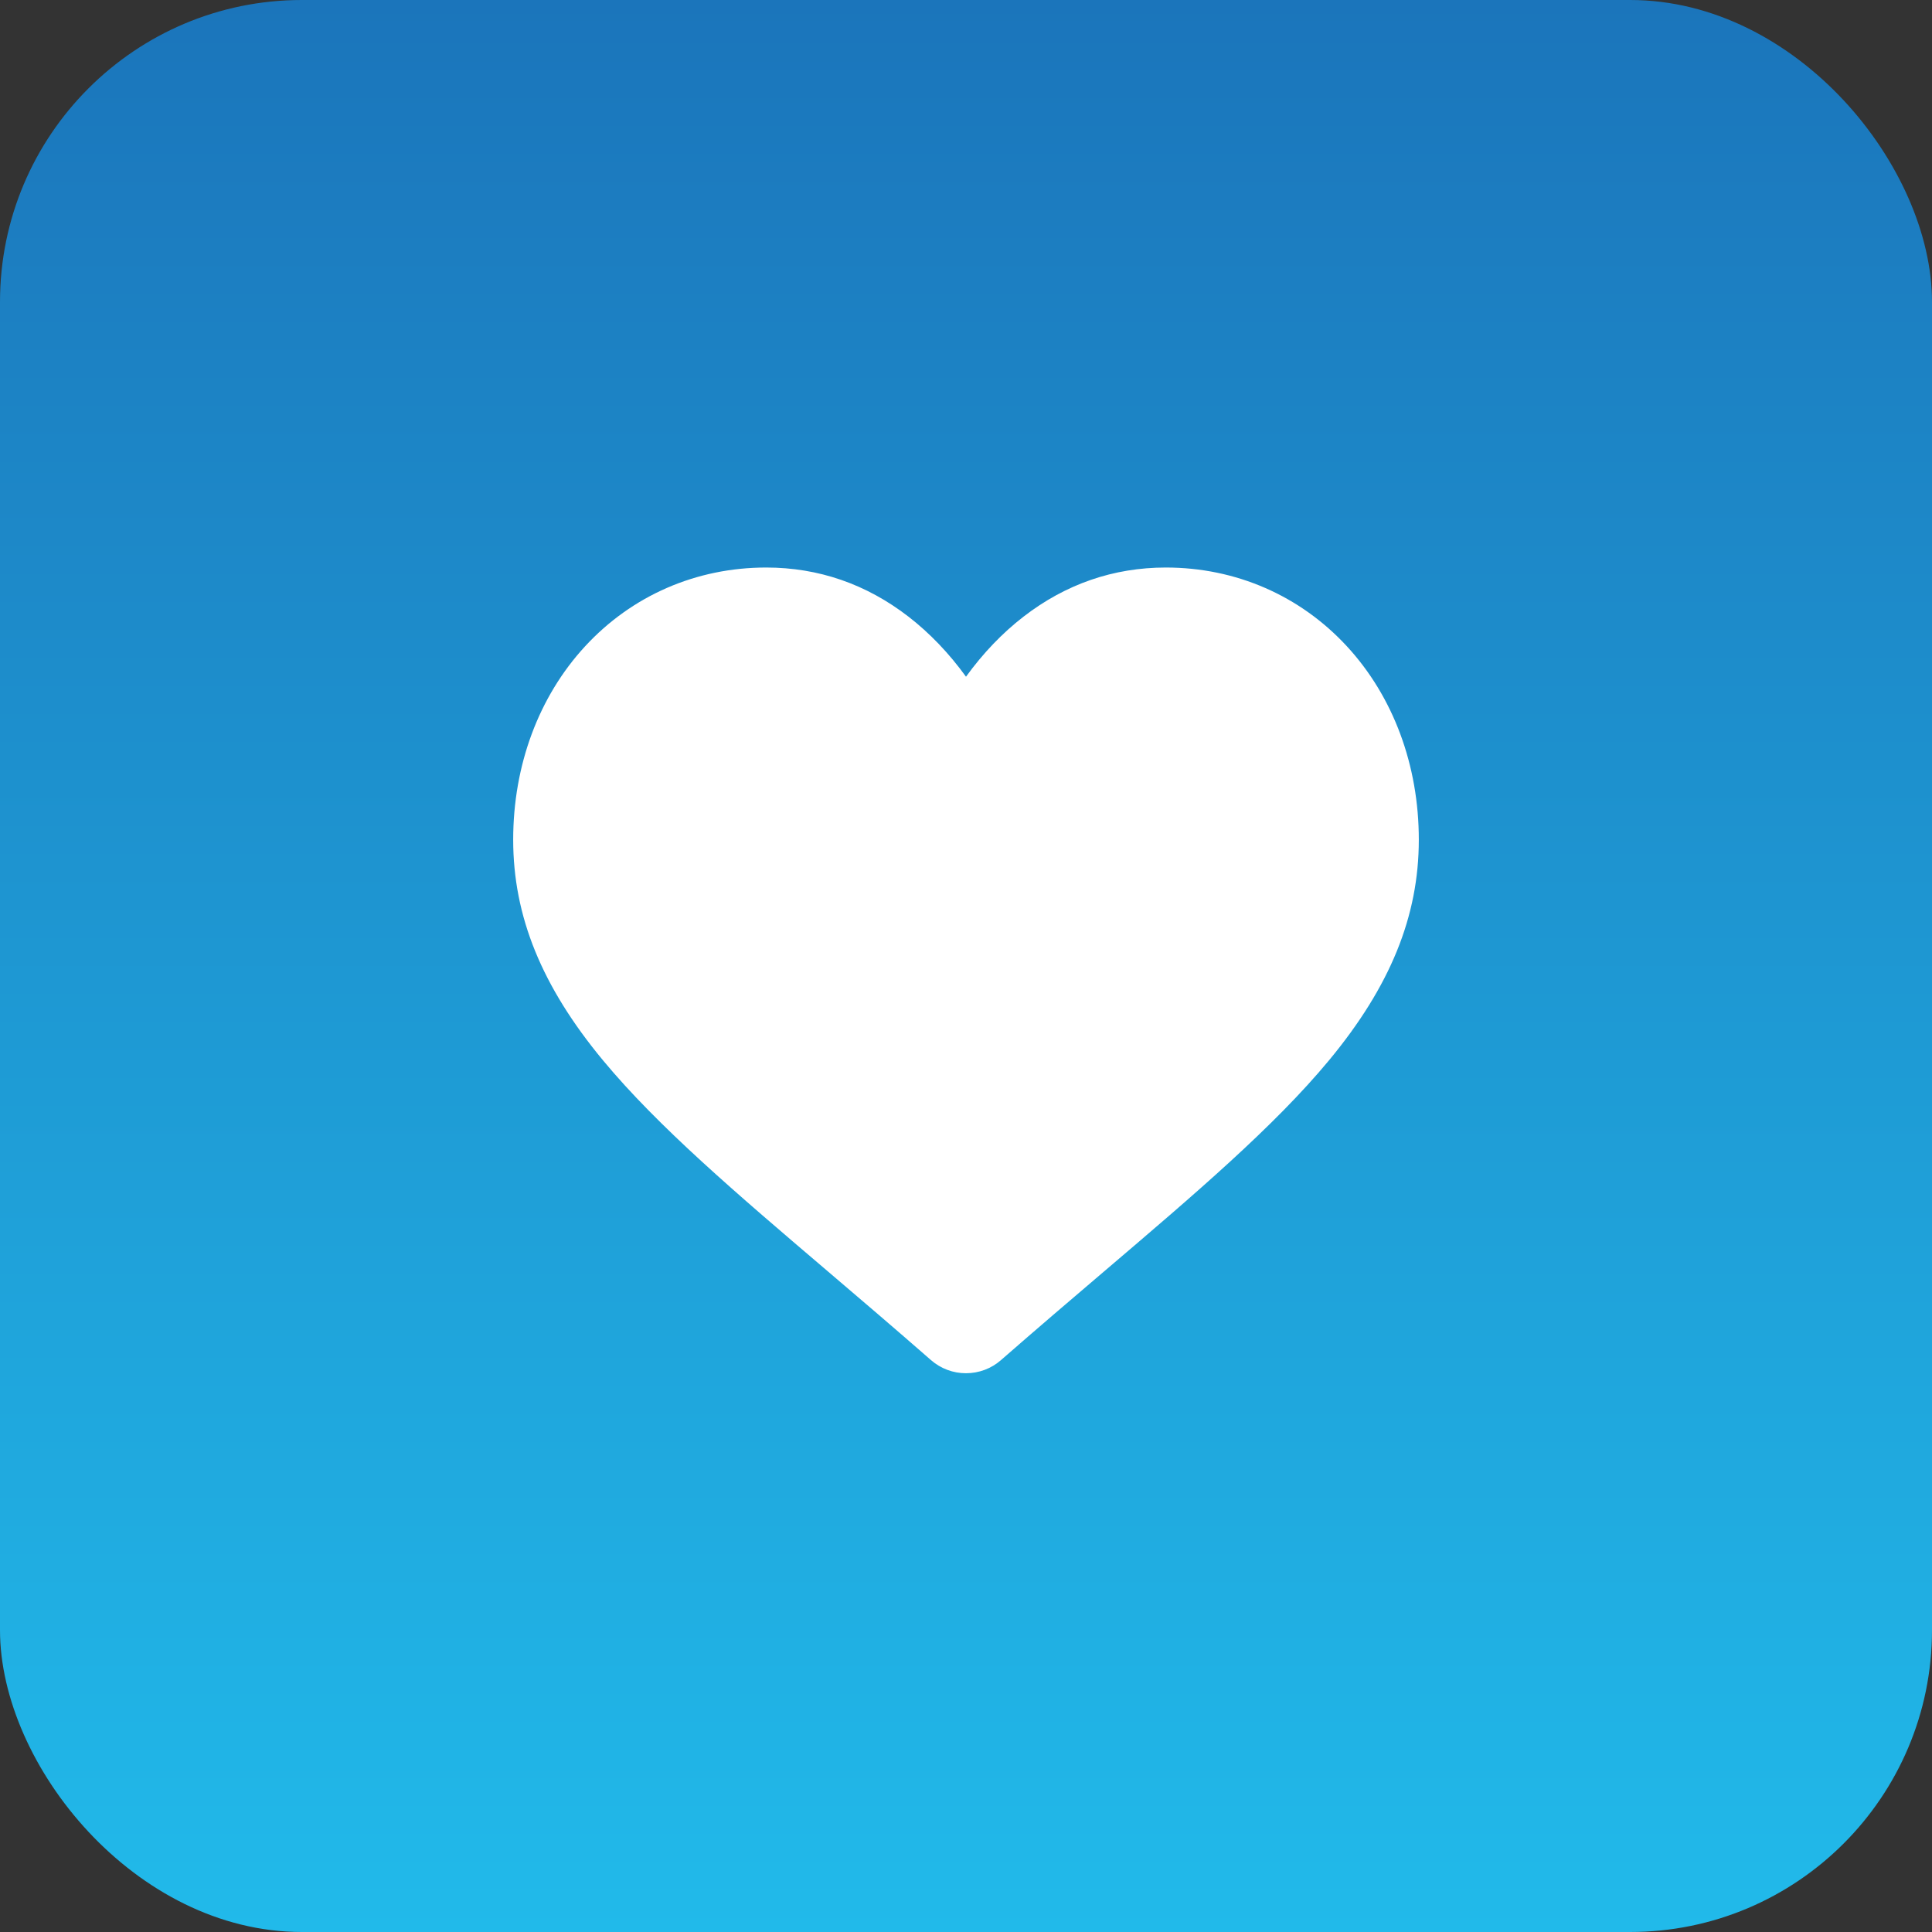 <?xml version="1.0" encoding="UTF-8"?>
<svg xmlns="http://www.w3.org/2000/svg" width="64" height="64" viewBox="0 0 64 64" fill="none">
  <rect x="0" y="0" width="64" height="64" fill="#333333" stroke="none"/>
  <rect width="64" height="64" rx="10" fill="url(#paint0_linear_12_116)"></rect>
  <path d="M44.62 21.412C43.067 19.728 40.936 18.8 38.62 18.8C36.888 18.8 35.302 19.348 33.906 20.427C33.201 20.972 32.563 21.639 32 22.417C31.437 21.639 30.799 20.972 30.094 20.427C28.698 19.348 27.112 18.8 25.381 18.8C23.064 18.8 20.933 19.728 19.38 21.412C17.845 23.077 17 25.351 17 27.816C17 30.353 17.945 32.676 19.975 35.125C21.791 37.316 24.401 39.54 27.424 42.116C28.456 42.996 29.626 43.993 30.84 45.055C31.161 45.336 31.573 45.491 32 45.49C32.427 45.49 32.839 45.336 33.159 45.055C34.374 43.993 35.544 42.995 36.577 42.115C39.599 39.54 42.209 37.316 44.025 35.125C46.055 32.676 47 30.353 47 27.816C47 25.351 46.155 23.077 44.62 21.412Z" fill="white"></path>
  <defs>
    <linearGradient id="paint0_linear_12_116" x1="32" y1="0" x2="32" y2="64" gradientUnits="userSpaceOnUse">
      <stop stop-color="#1B75BB"></stop>
      <stop offset="1" stop-color="#21BAEA"></stop>
    </linearGradient>
  </defs>
</svg>
